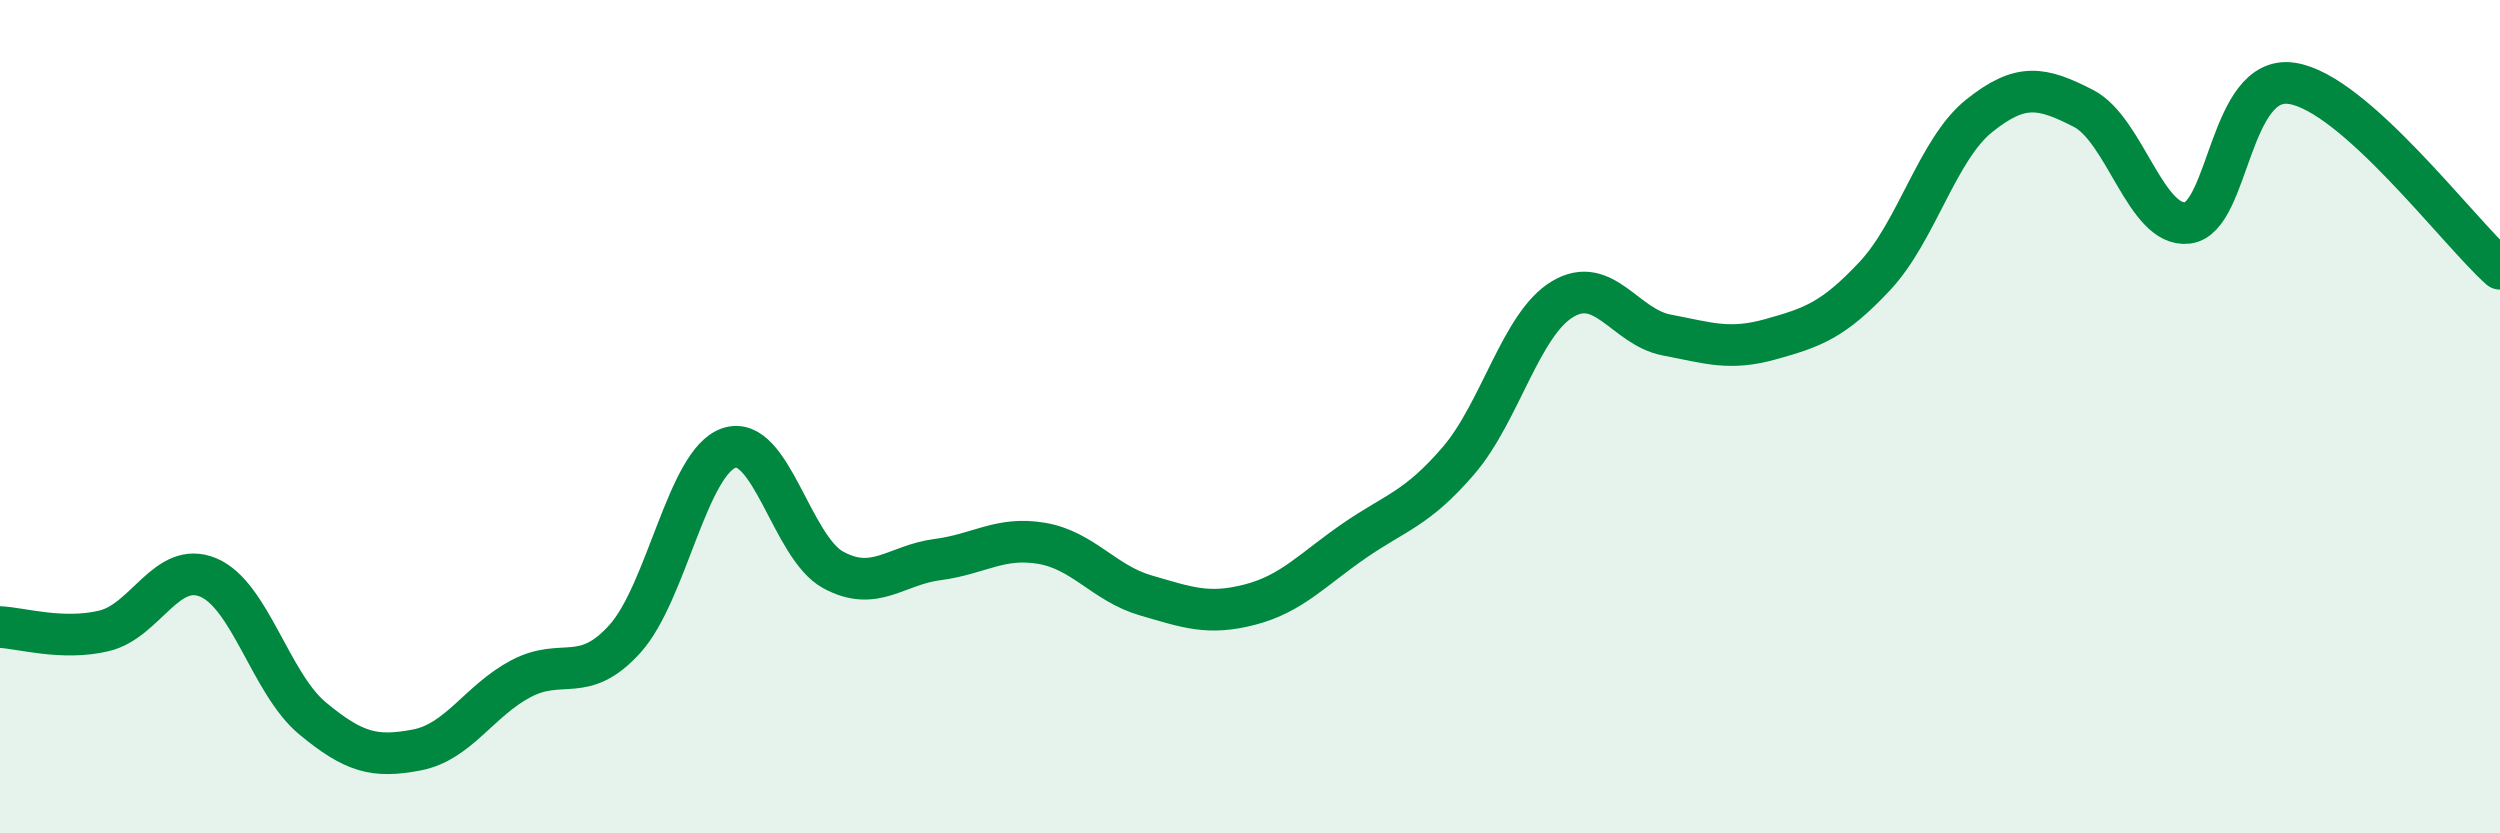 
    <svg width="60" height="20" viewBox="0 0 60 20" xmlns="http://www.w3.org/2000/svg">
      <path
        d="M 0,15.05 C 0.5,15.07 1.5,15.38 2.5,15.14 C 3.5,14.9 4,13.44 5,13.86 C 6,14.28 6.5,16.41 7.5,17.24 C 8.5,18.07 9,18.19 10,18 C 11,17.81 11.5,16.82 12.5,16.29 C 13.5,15.76 14,16.44 15,15.33 C 16,14.22 16.5,11.08 17.5,10.75 C 18.5,10.42 19,13.14 20,13.68 C 21,14.22 21.5,13.56 22.5,13.43 C 23.5,13.3 24,12.87 25,13.04 C 26,13.21 26.5,14 27.5,14.29 C 28.5,14.58 29,14.77 30,14.51 C 31,14.25 31.5,13.67 32.5,12.98 C 33.5,12.29 34,12.22 35,11.06 C 36,9.9 36.5,7.78 37.5,7.18 C 38.5,6.58 39,7.85 40,8.04 C 41,8.23 41.5,8.42 42.5,8.14 C 43.5,7.86 44,7.69 45,6.62 C 46,5.55 46.5,3.58 47.5,2.78 C 48.5,1.98 49,2.09 50,2.6 C 51,3.11 51.5,5.47 52.5,5.35 C 53.5,5.23 53.5,1.78 55,2 C 56.5,2.22 59,5.56 60,6.45L60 20L0 20Z"
        fill="#008740"
        opacity="0.1"
        stroke-linecap="round"
        stroke-linejoin="round"
      />
      <path
        d="M 0,15.05 C 0.5,15.07 1.5,15.38 2.5,15.14 C 3.5,14.9 4,13.44 5,13.86 C 6,14.28 6.5,16.41 7.5,17.24 C 8.5,18.07 9,18.19 10,18 C 11,17.81 11.5,16.82 12.5,16.29 C 13.5,15.76 14,16.44 15,15.33 C 16,14.22 16.5,11.08 17.5,10.75 C 18.5,10.42 19,13.14 20,13.68 C 21,14.22 21.5,13.56 22.5,13.43 C 23.5,13.3 24,12.87 25,13.04 C 26,13.21 26.5,14 27.5,14.29 C 28.5,14.58 29,14.77 30,14.51 C 31,14.25 31.5,13.67 32.5,12.98 C 33.5,12.29 34,12.22 35,11.06 C 36,9.9 36.5,7.78 37.5,7.18 C 38.5,6.58 39,7.85 40,8.04 C 41,8.23 41.5,8.42 42.5,8.14 C 43.5,7.86 44,7.69 45,6.62 C 46,5.55 46.5,3.58 47.5,2.78 C 48.5,1.98 49,2.09 50,2.6 C 51,3.11 51.5,5.47 52.5,5.35 C 53.5,5.23 53.5,1.78 55,2 C 56.5,2.22 59,5.56 60,6.45"
        stroke="#008740"
        stroke-width="1"
        fill="none"
        stroke-linecap="round"
        stroke-linejoin="round"
      />
    </svg>
  